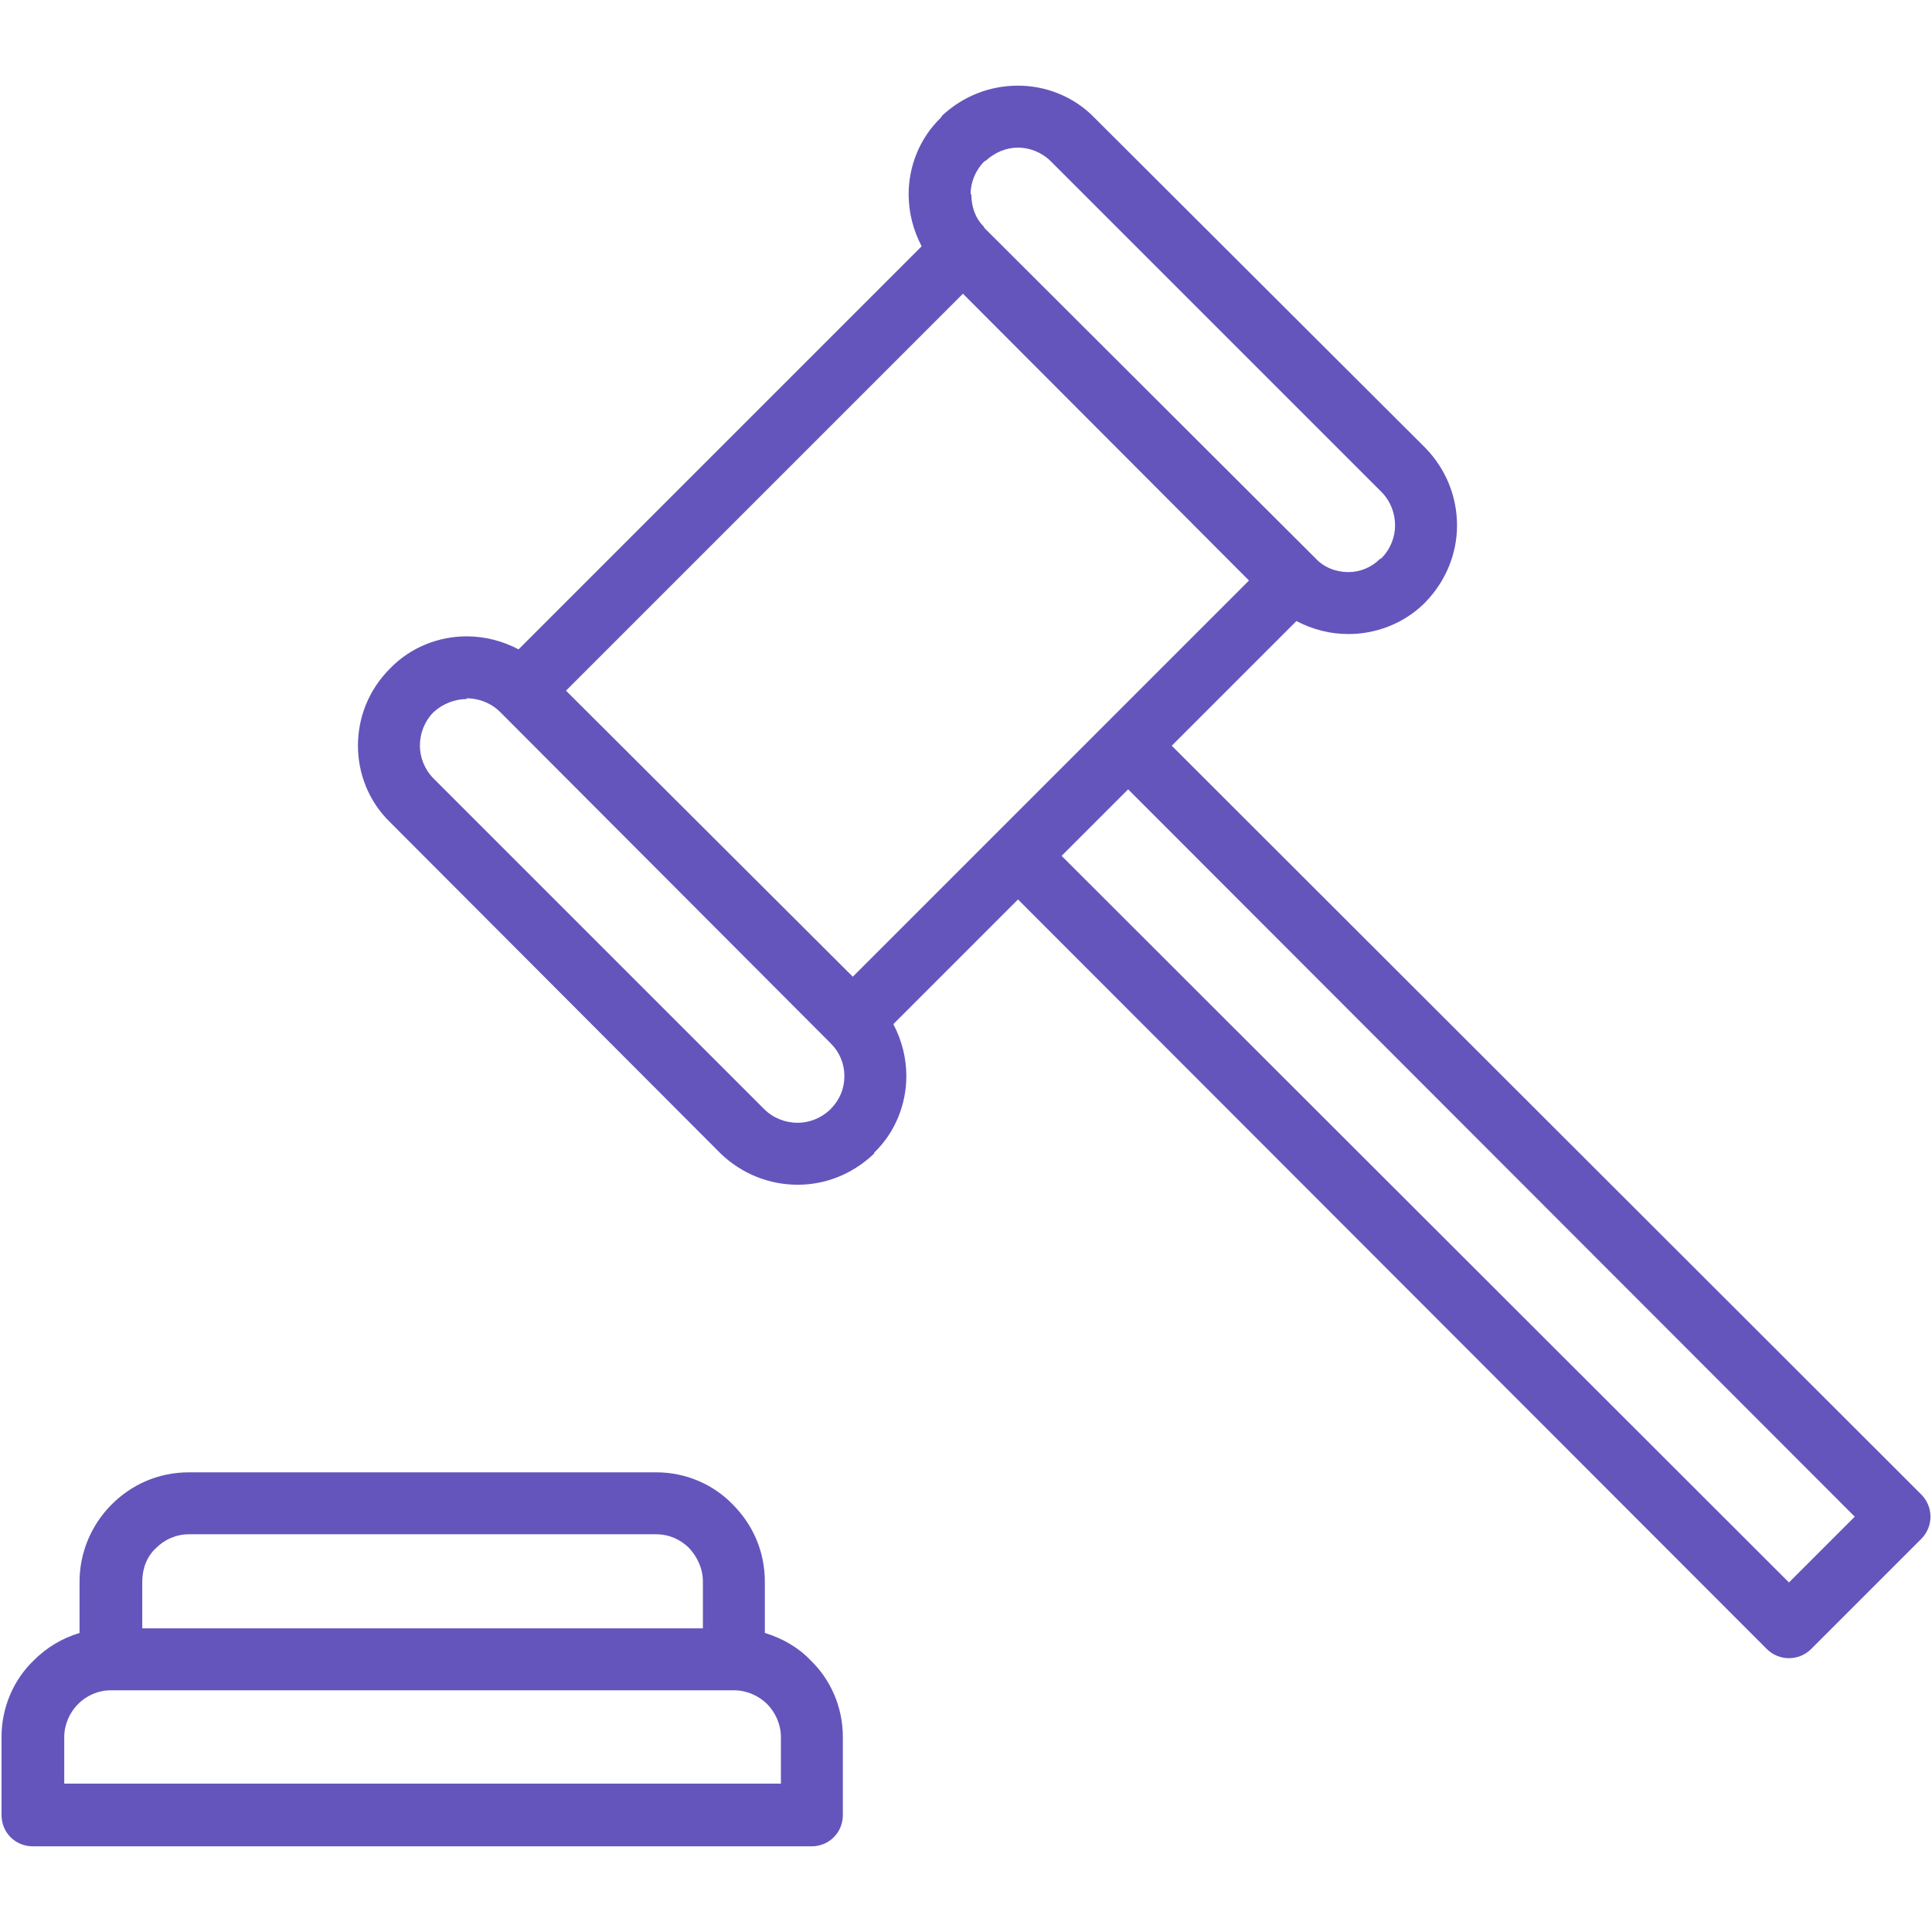 <svg height='100px' width='100px'  fill="#6455bc" xmlns="http://www.w3.org/2000/svg" xmlns:xlink="http://www.w3.org/1999/xlink" xml:space="preserve" version="1.1" style="shape-rendering:geometricPrecision;text-rendering:geometricPrecision;image-rendering:optimizeQuality;" viewBox="0 0 2.526 2.526" x="0px" y="0px" fill-rule="evenodd" clip-rule="evenodd"><defs><style type="text/css">
   
    .fil0 {fill:none}
    .fil1 {fill:#6455bc;fill-rule:nonzero}
   
  </style></defs><g><g><rect class="fil0" width="2.526" height="2.526"></rect><path class="fil1" d="M0.186 2.129l0.733 0 0 -0.061c0,-0.017 -0.007,-0.032 -0.018,-0.044 -0.011,-0.011 -0.026,-0.018 -0.043,-0.018l-0.611 0c-0.017,0 -0.032,0.007 -0.043,0.018 -0.012,0.011 -0.018,0.027 -0.018,0.044l0 0.061zm1.678 -1.342l-0.003 0.003c-0.027,0.026 -0.063,0.039 -0.098,0.039 -0.024,0 -0.047,-0.006 -0.068,-0.017l-0.163 0.163 0.98 0.979c0.016,0.016 0.016,0.042 0,0.058l-0.144 0.144c-0.016,0.016 -0.042,0.016 -0.058,0l-0.979 -0.98 -0.163 0.163c0.011,0.021 0.017,0.044 0.017,0.068 0,0.036 -0.014,0.073 -0.042,0.1l0 0.001 -0.002 0.002c-0.028,0.026 -0.063,0.039 -0.098,0.039 -0.037,0 -0.073,-0.014 -0.101,-0.041l-0.432 -0.433c-0.028,-0.027 -0.042,-0.064 -0.042,-0.1l0 0c0,-0.037 0.014,-0.073 0.042,-0.101l0 0c0.027,-0.028 0.064,-0.042 0.1,-0.042l0 0c0.024,0 0.047,0.006 0.068,0.017l0.527 -0.527c-0.011,-0.021 -0.017,-0.044 -0.017,-0.068l0 0c0,-0.036 0.014,-0.073 0.042,-0.1l0.002 -0.003c0.028,-0.026 0.063,-0.039 0.099,-0.039l0 0c0.036,0 0.073,0.014 0.1,0.042l0.433 0.432c0.027,0.028 0.041,0.064 0.041,0.101 0,0.036 -0.014,0.072 -0.041,0.1l0 0zm-0.058 -0.057c0.012,-0.012 0.018,-0.028 0.018,-0.043 0,-0.016 -0.006,-0.032 -0.018,-0.044l-0.432 -0.432c-0.012,-0.012 -0.028,-0.018 -0.043,-0.018l0 0c-0.015,0 -0.03,0.006 -0.042,0.017l-0.002 0.001c-0.012,0.012 -0.018,0.028 -0.018,0.043l0.001 0c0,0.016 0.005,0.031 0.016,0.042l0 0 0.001 0.002 0.433 0.432c0.011,0.012 0.027,0.018 0.043,0.018 0.015,0 0.03,-0.006 0.041,-0.017l0.002 -0.001zm-0.72 0.72c0.012,-0.012 0.018,-0.027 0.018,-0.043 0,-0.016 -0.006,-0.031 -0.018,-0.043l0 0 0 0 -0.432 -0.433 0 0c-0.012,-0.012 -0.028,-0.018 -0.044,-0.018l0 0.001c-0.015,0 -0.031,0.006 -0.043,0.017 -0.012,0.012 -0.018,0.028 -0.018,0.044l0 0c0,0.015 0.006,0.031 0.018,0.043l0.432 0.432c0.012,0.012 0.028,0.018 0.044,0.018 0.015,0 0.03,-0.006 0.041,-0.016l0.002 -0.002zm0.029 -0.173l0.331 -0.331 0.187 -0.187 -0.374 -0.375 -0.519 0.519 0.375 0.374zm0.36 -0.245l-0.087 0.087 0.951 0.95 0.086 -0.086 -0.95 -0.951zm-0.475 1.103c0.023,0.007 0.044,0.019 0.06,0.036 0.026,0.025 0.042,0.061 0.042,0.1l0 0.102c0,0.023 -0.018,0.041 -0.041,0.041l-1.018 0c-0.023,0 -0.041,-0.018 -0.041,-0.041l0 -0.102c0,-0.039 0.016,-0.075 0.042,-0.1 0.017,-0.017 0.037,-0.029 0.06,-0.036l0 -0.067c0,-0.039 0.016,-0.075 0.042,-0.101 0.026,-0.026 0.061,-0.042 0.101,-0.042l0.611 0c0.039,0 0.075,0.016 0.1,0.042 0.026,0.026 0.042,0.061 0.042,0.101l0 0.067zm-0.04 0.075l0 0 -0.815 0 0 0c-0.017,0 -0.032,0.007 -0.043,0.018 -0.011,0.011 -0.018,0.027 -0.018,0.043l0 0.061 0.937 0 0 -0.061c0,-0.016 -0.007,-0.032 -0.018,-0.043 -0.011,-0.011 -0.027,-0.018 -0.043,-0.018z"></path></g></g></svg>